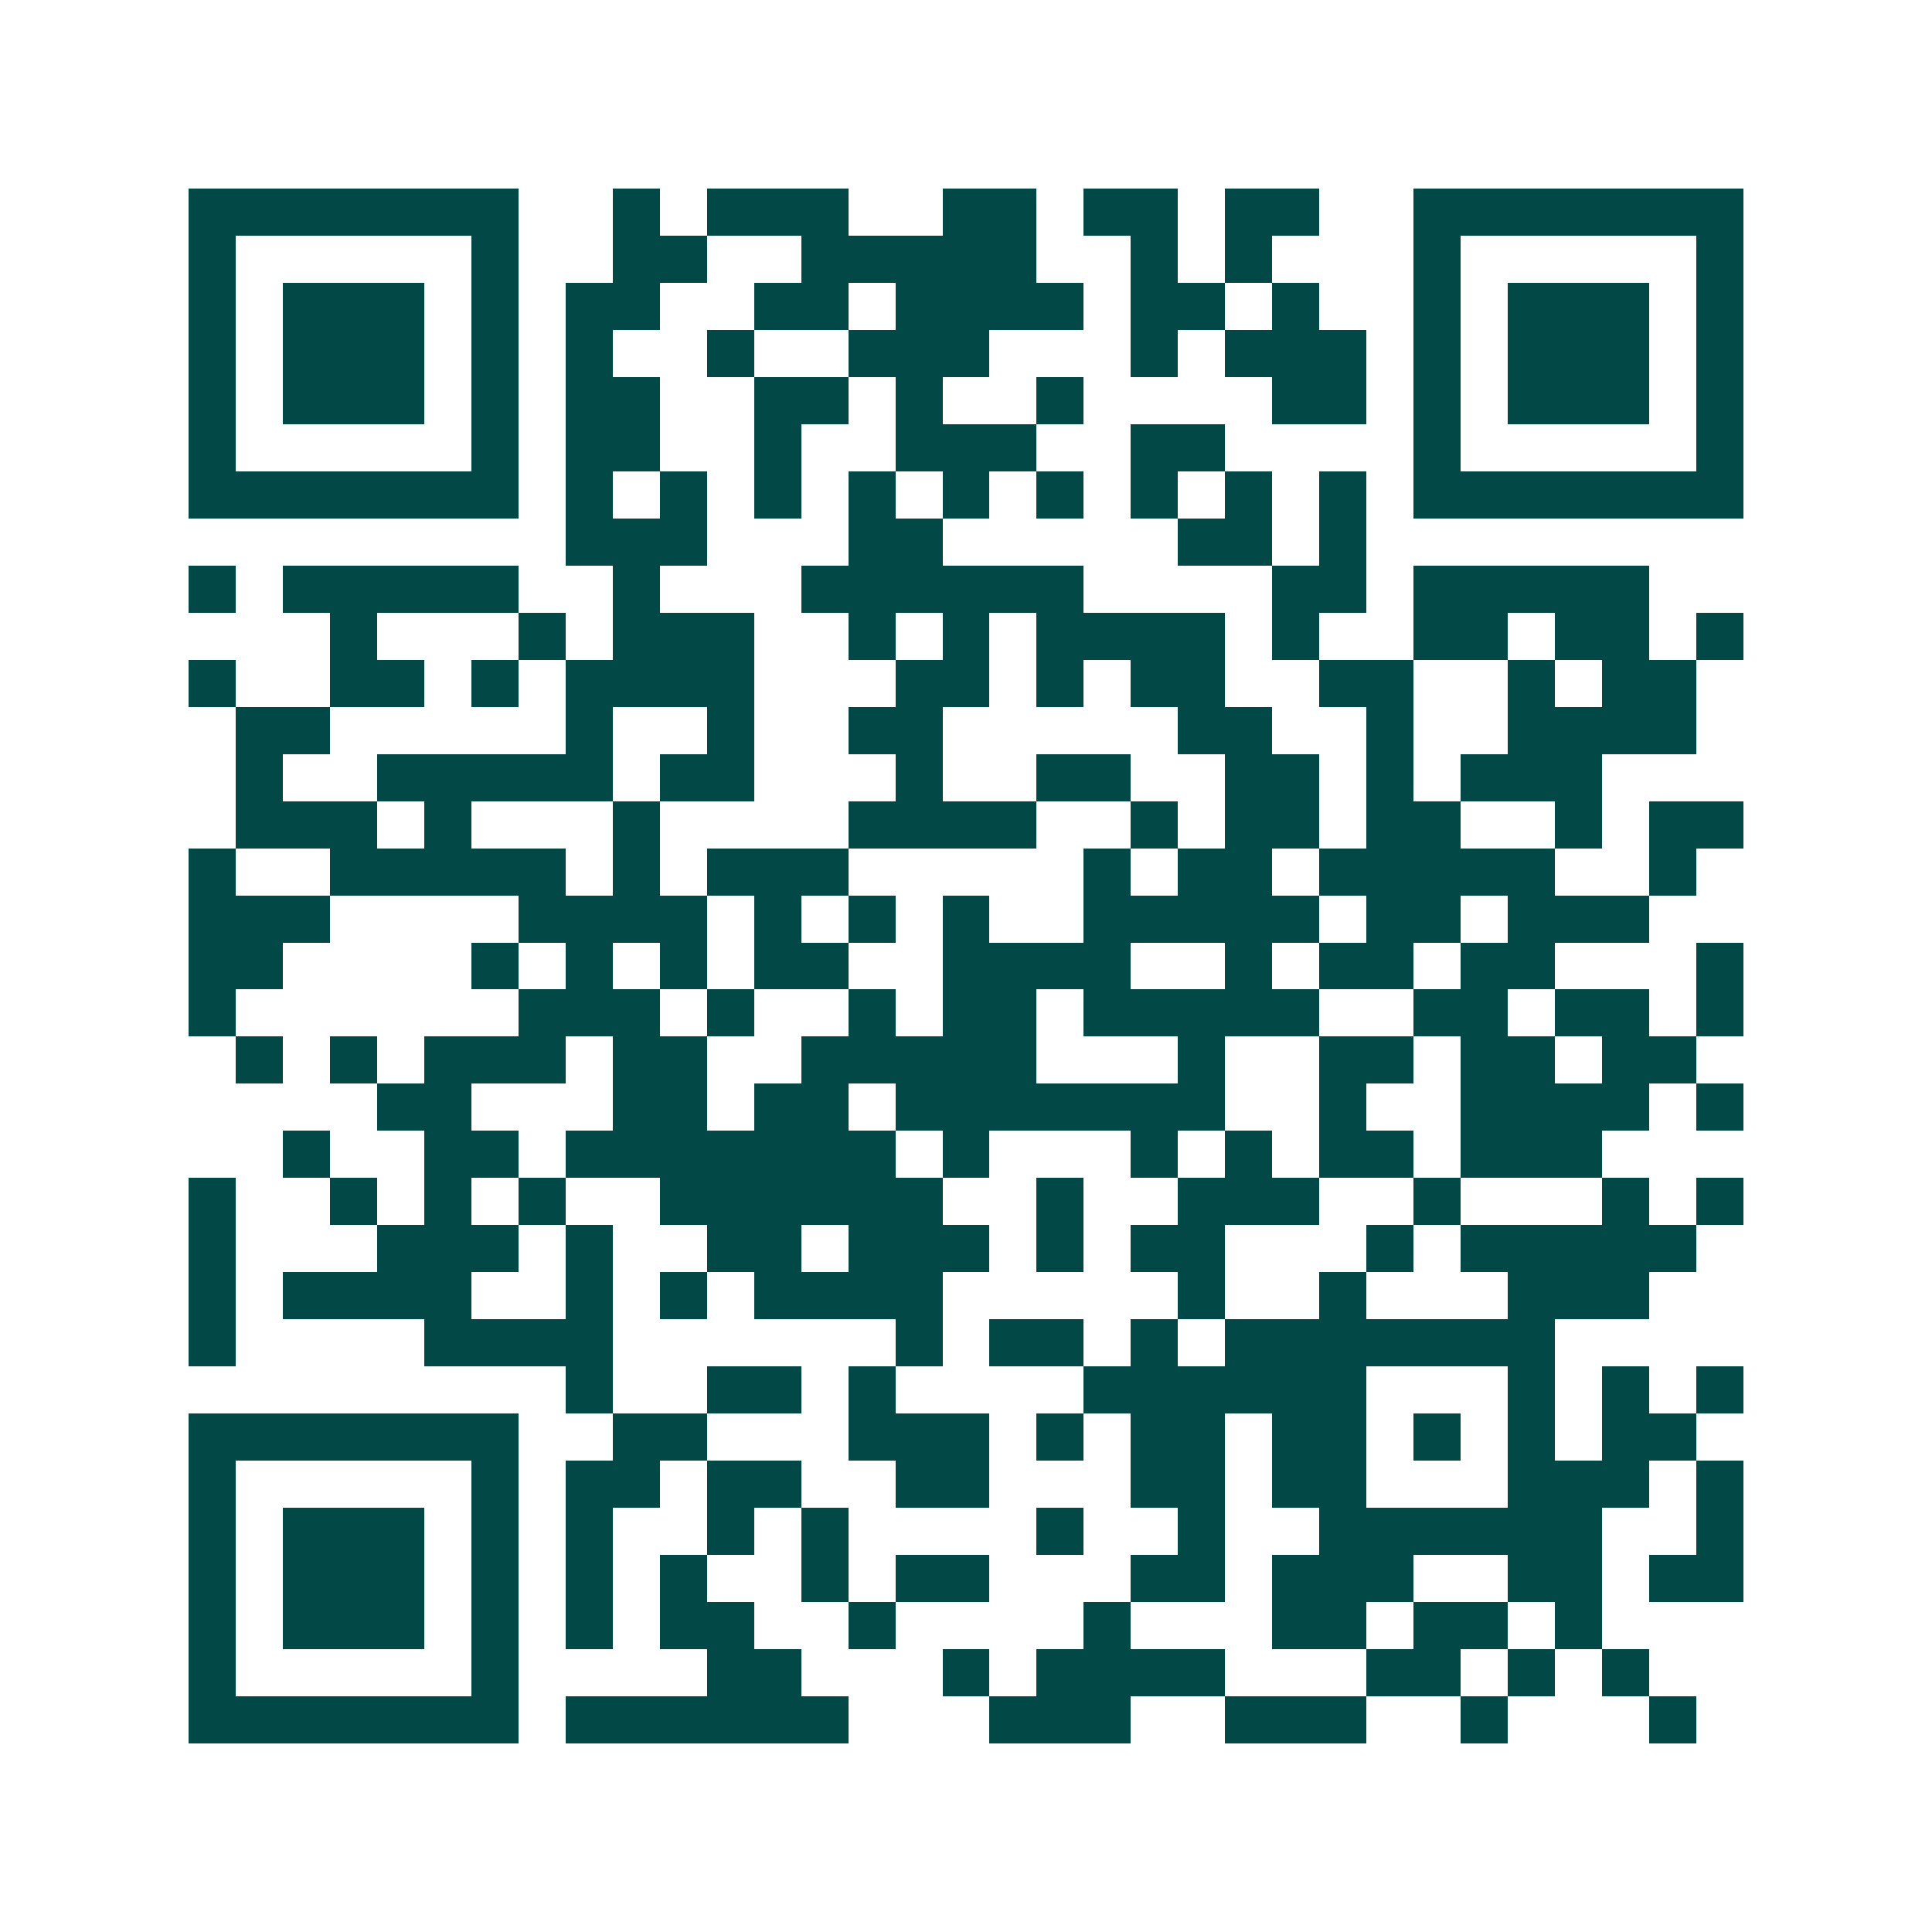 <svg xmlns="http://www.w3.org/2000/svg" width="200" height="200" viewBox="0 0 41 41" shape-rendering="crispEdges"><path fill="#ffffff" d="M0 0h41v41H0z"/><path stroke="#014847" d="M4 4.5h7m2 0h1m1 0h3m2 0h2m1 0h2m1 0h2m2 0h7M4 5.5h1m5 0h1m2 0h2m2 0h5m2 0h1m1 0h1m3 0h1m5 0h1M4 6.5h1m1 0h3m1 0h1m1 0h2m2 0h2m1 0h4m1 0h2m1 0h1m2 0h1m1 0h3m1 0h1M4 7.5h1m1 0h3m1 0h1m1 0h1m2 0h1m2 0h3m3 0h1m1 0h3m1 0h1m1 0h3m1 0h1M4 8.5h1m1 0h3m1 0h1m1 0h2m2 0h2m1 0h1m2 0h1m4 0h2m1 0h1m1 0h3m1 0h1M4 9.5h1m5 0h1m1 0h2m2 0h1m2 0h3m2 0h2m4 0h1m5 0h1M4 10.5h7m1 0h1m1 0h1m1 0h1m1 0h1m1 0h1m1 0h1m1 0h1m1 0h1m1 0h1m1 0h7M12 11.5h3m3 0h2m5 0h2m1 0h1M4 12.5h1m1 0h5m2 0h1m3 0h6m4 0h2m1 0h5M7 13.5h1m3 0h1m1 0h3m2 0h1m1 0h1m1 0h4m1 0h1m2 0h2m1 0h2m1 0h1M4 14.5h1m2 0h2m1 0h1m1 0h4m3 0h2m1 0h1m1 0h2m2 0h2m2 0h1m1 0h2M5 15.5h2m5 0h1m2 0h1m2 0h2m5 0h2m2 0h1m2 0h4M5 16.5h1m2 0h5m1 0h2m3 0h1m2 0h2m2 0h2m1 0h1m1 0h3M5 17.5h3m1 0h1m3 0h1m4 0h4m2 0h1m1 0h2m1 0h2m2 0h1m1 0h2M4 18.5h1m2 0h5m1 0h1m1 0h3m5 0h1m1 0h2m1 0h5m2 0h1M4 19.5h3m4 0h4m1 0h1m1 0h1m1 0h1m2 0h5m1 0h2m1 0h3M4 20.5h2m4 0h1m1 0h1m1 0h1m1 0h2m2 0h4m2 0h1m1 0h2m1 0h2m3 0h1M4 21.5h1m6 0h3m1 0h1m2 0h1m1 0h2m1 0h5m2 0h2m1 0h2m1 0h1M5 22.5h1m1 0h1m1 0h3m1 0h2m2 0h5m3 0h1m2 0h2m1 0h2m1 0h2M8 23.5h2m3 0h2m1 0h2m1 0h7m2 0h1m2 0h4m1 0h1M6 24.5h1m2 0h2m1 0h7m1 0h1m3 0h1m1 0h1m1 0h2m1 0h3M4 25.5h1m2 0h1m1 0h1m1 0h1m2 0h6m2 0h1m2 0h3m2 0h1m3 0h1m1 0h1M4 26.5h1m3 0h3m1 0h1m2 0h2m1 0h3m1 0h1m1 0h2m3 0h1m1 0h5M4 27.5h1m1 0h4m2 0h1m1 0h1m1 0h4m5 0h1m2 0h1m3 0h3M4 28.5h1m4 0h4m6 0h1m1 0h2m1 0h1m1 0h7M12 29.5h1m2 0h2m1 0h1m4 0h6m3 0h1m1 0h1m1 0h1M4 30.5h7m2 0h2m3 0h3m1 0h1m1 0h2m1 0h2m1 0h1m1 0h1m1 0h2M4 31.5h1m5 0h1m1 0h2m1 0h2m2 0h2m3 0h2m1 0h2m3 0h3m1 0h1M4 32.5h1m1 0h3m1 0h1m1 0h1m2 0h1m1 0h1m4 0h1m2 0h1m2 0h6m2 0h1M4 33.5h1m1 0h3m1 0h1m1 0h1m1 0h1m2 0h1m1 0h2m3 0h2m1 0h3m2 0h2m1 0h2M4 34.5h1m1 0h3m1 0h1m1 0h1m1 0h2m2 0h1m4 0h1m3 0h2m1 0h2m1 0h1M4 35.5h1m5 0h1m4 0h2m3 0h1m1 0h4m3 0h2m1 0h1m1 0h1M4 36.5h7m1 0h6m3 0h3m2 0h3m2 0h1m3 0h1"/></svg>
